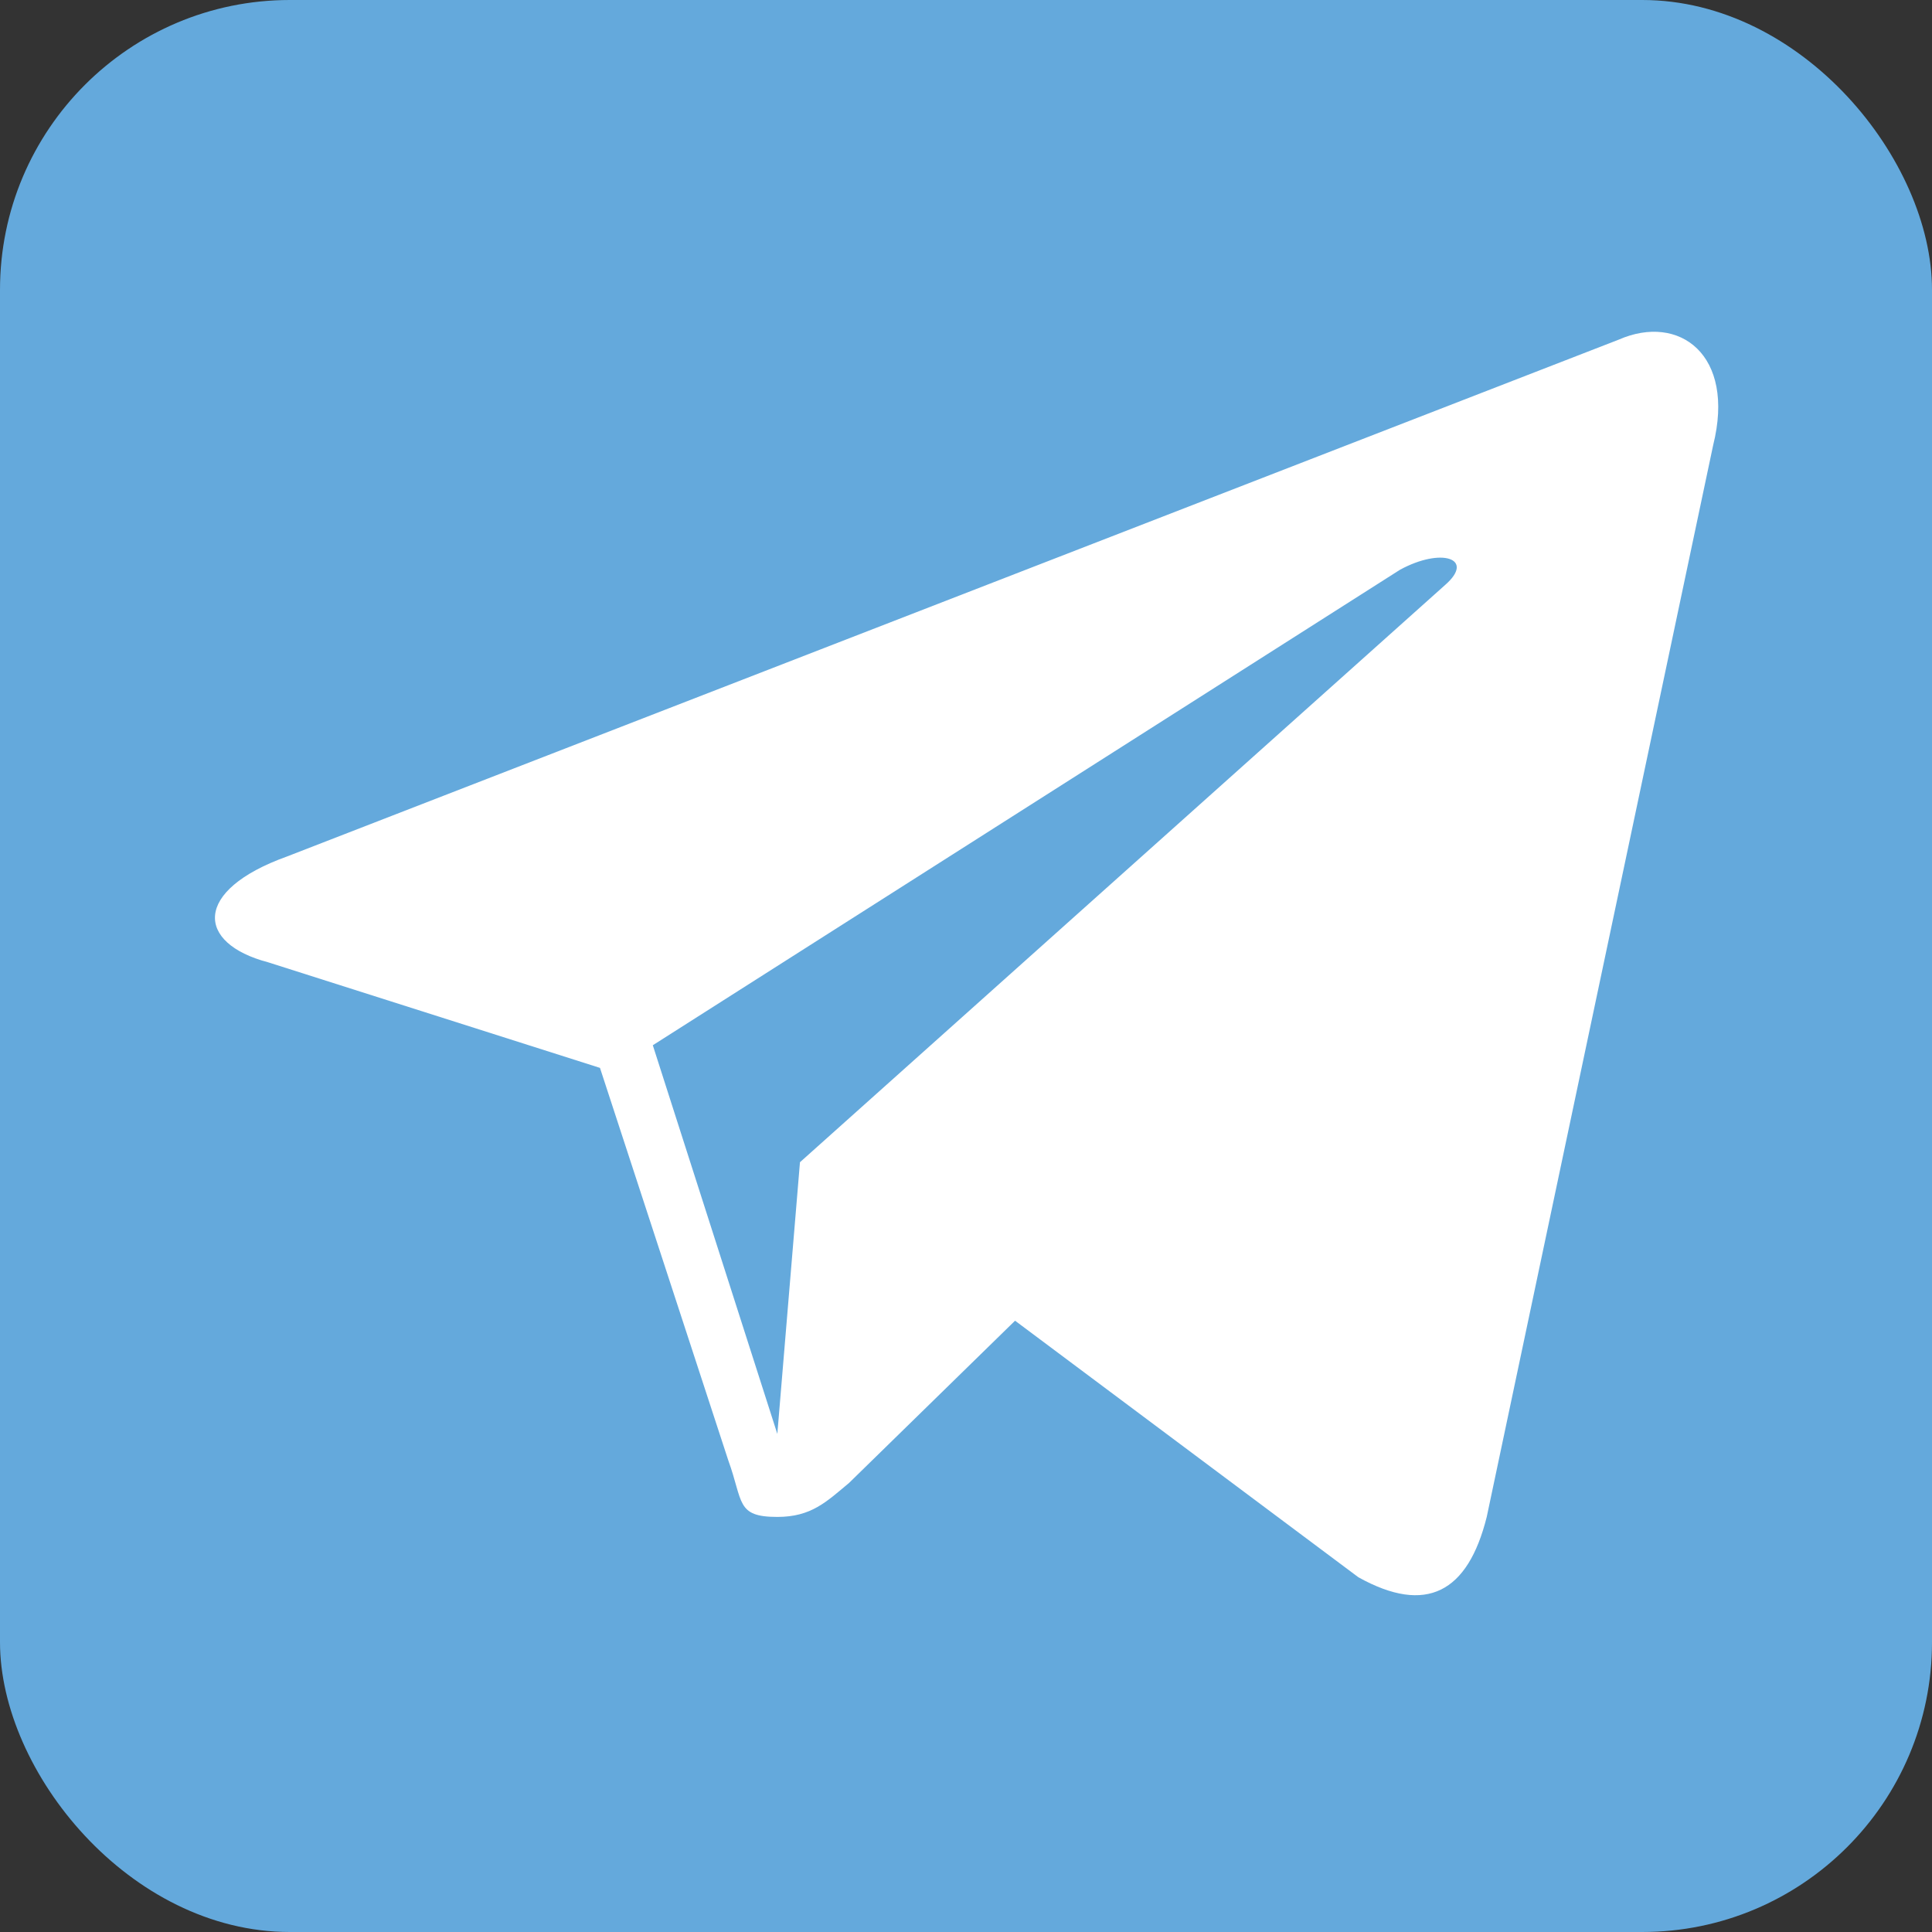<svg version="1.1" viewBox="0 0 512 512">
<rect x="0" y="0" width="512" height="512" fill="#333333" stroke="none"/>
<rect height="100%" width="100%" rx="15%" ry="15%" fill="#64a9dc"/>
<path d="M429 90L76 227c-25 9-24 23-5 28l88 28 34 104c4 11 2 15 13 15 9 0 13-4 19-9l44-43 91 68c18 10 29 4 34-16l60-284c6-24-9-35-25-28zM173 277l198-126c11-6 20-3 12 4L212 308l-6 72-33-103z" fill="#fff"/>
</svg>
